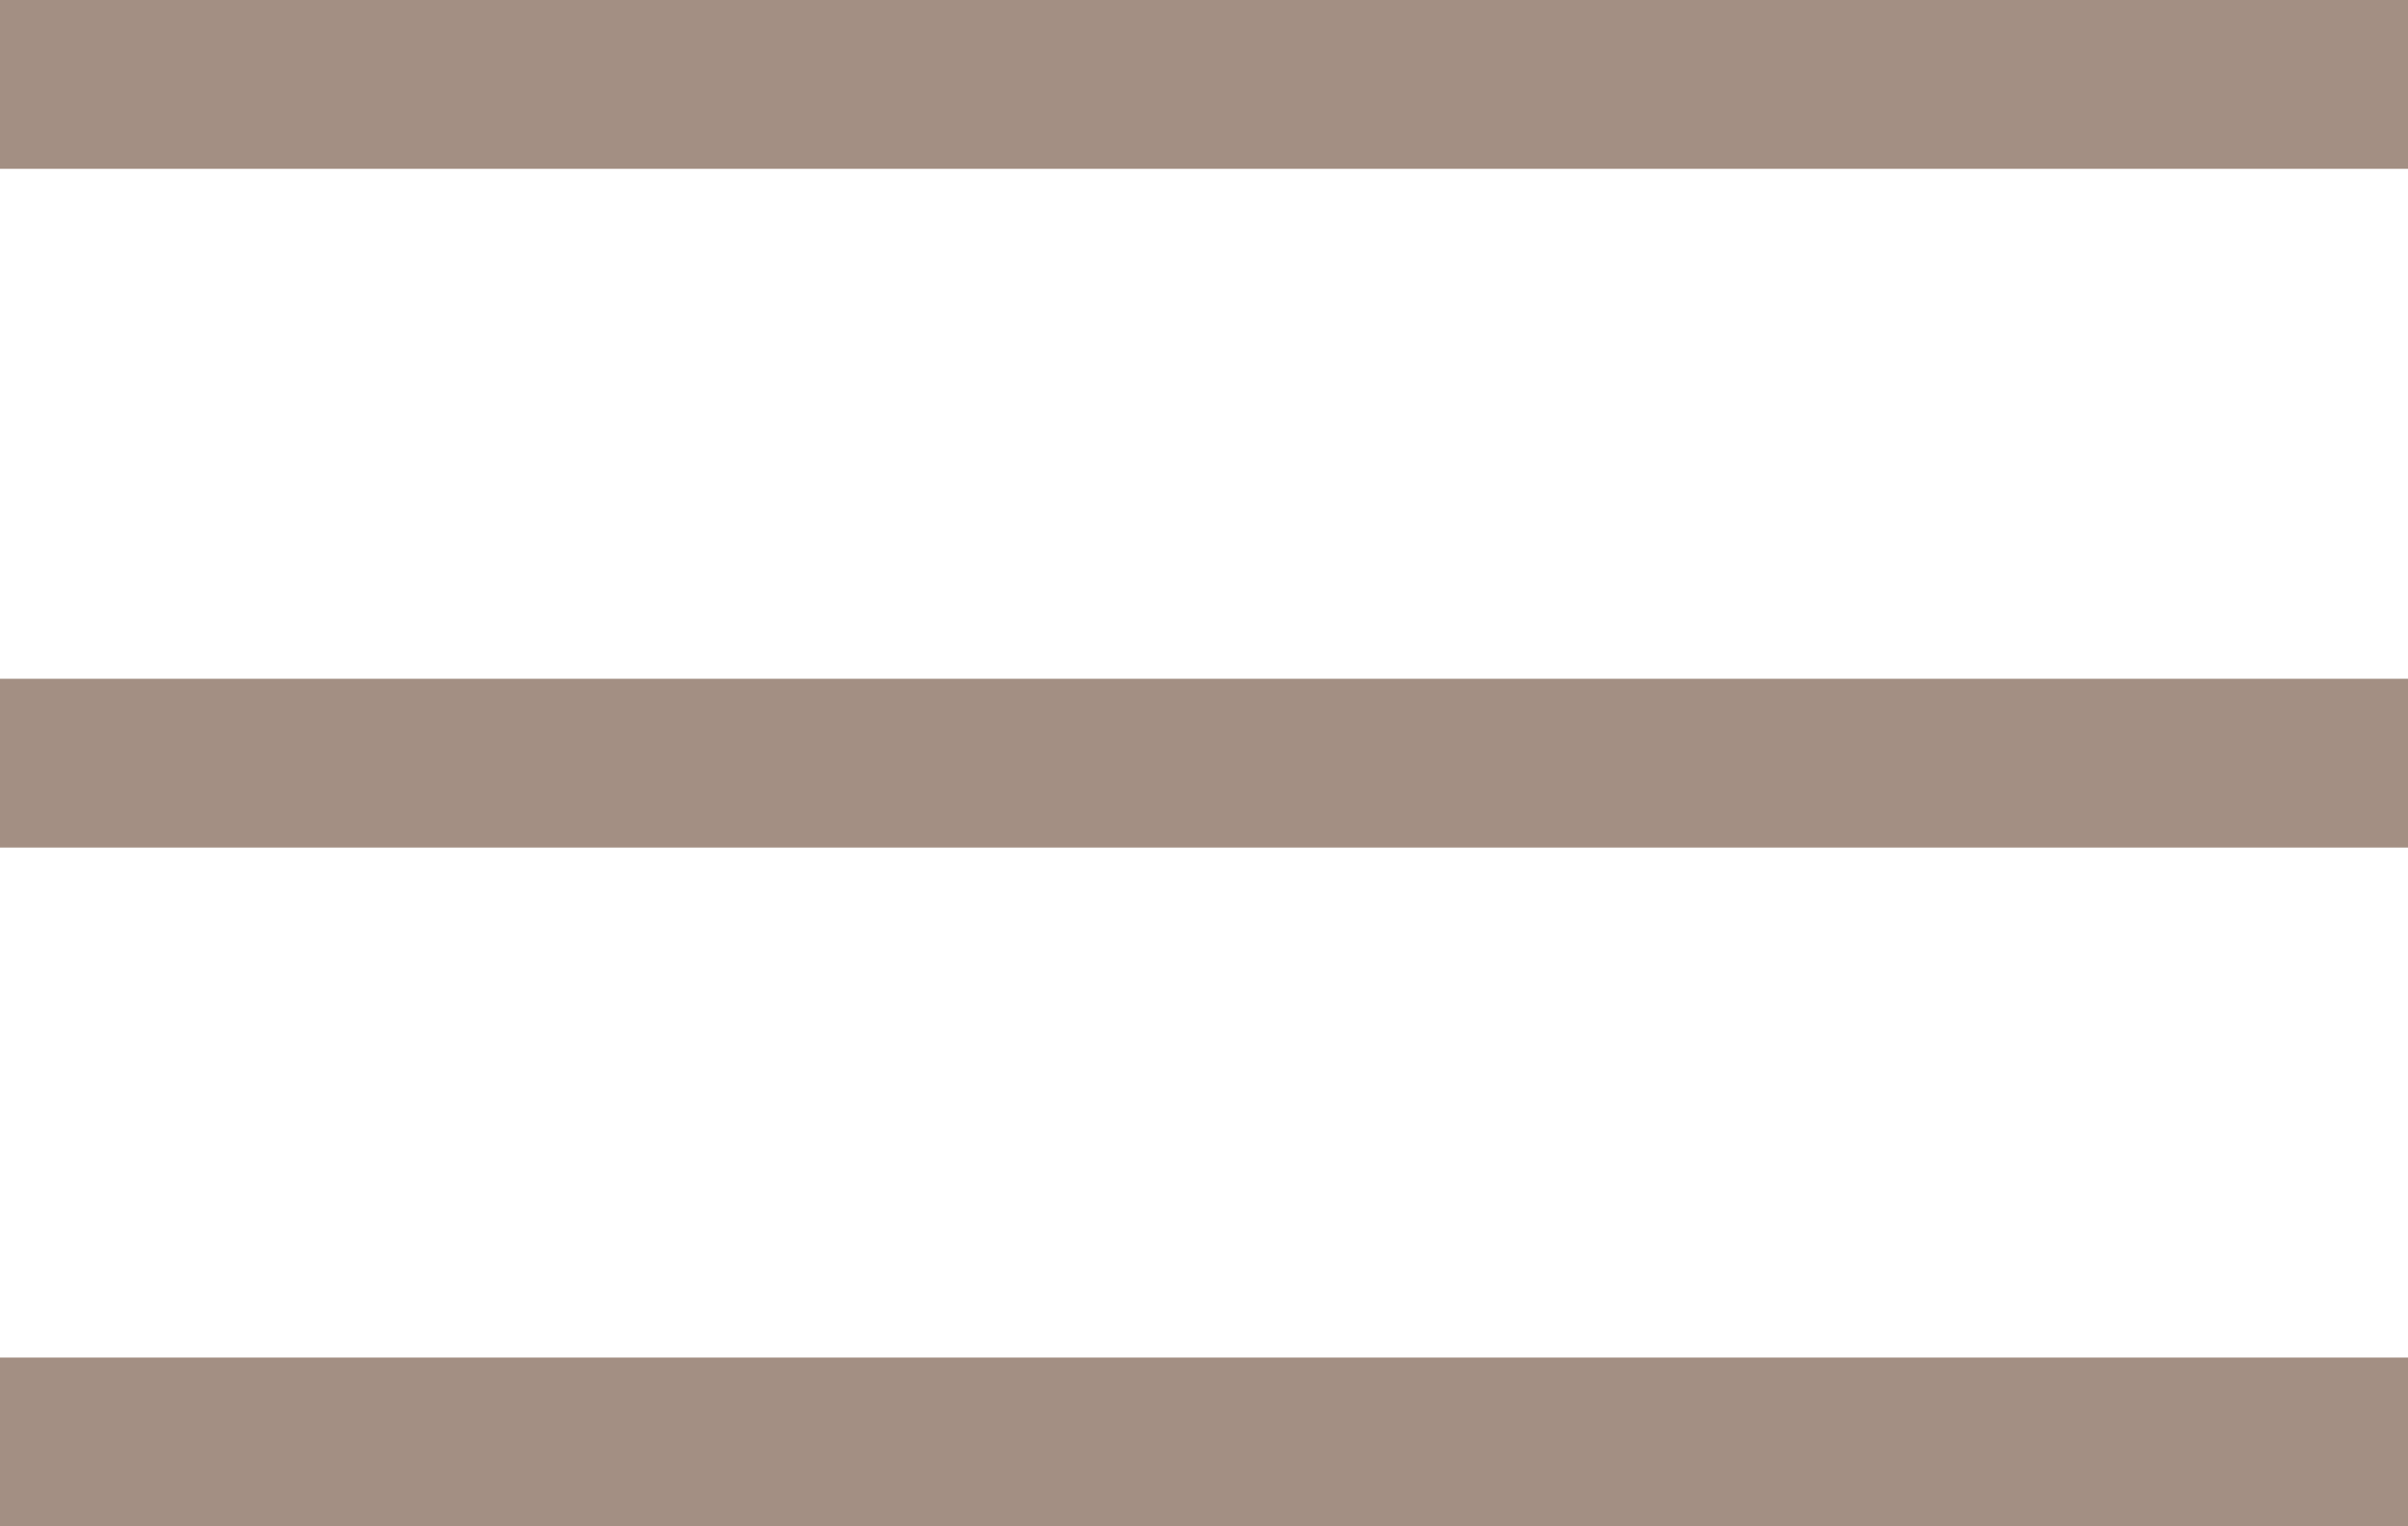 <svg xmlns="http://www.w3.org/2000/svg" width="28.536" height="18.085" viewBox="0 0 28.536 18.085"><defs><style>.a{fill:none;stroke:#a38f83;stroke-miterlimit:10;stroke-width:2px;}</style></defs><title>mobile_menu_bars</title><line class="a" y1="1" x2="28.536" y2="1"/><line class="a" y1="9.042" x2="28.536" y2="9.042"/><line class="a" y1="17.085" x2="28.536" y2="17.085"/></svg>